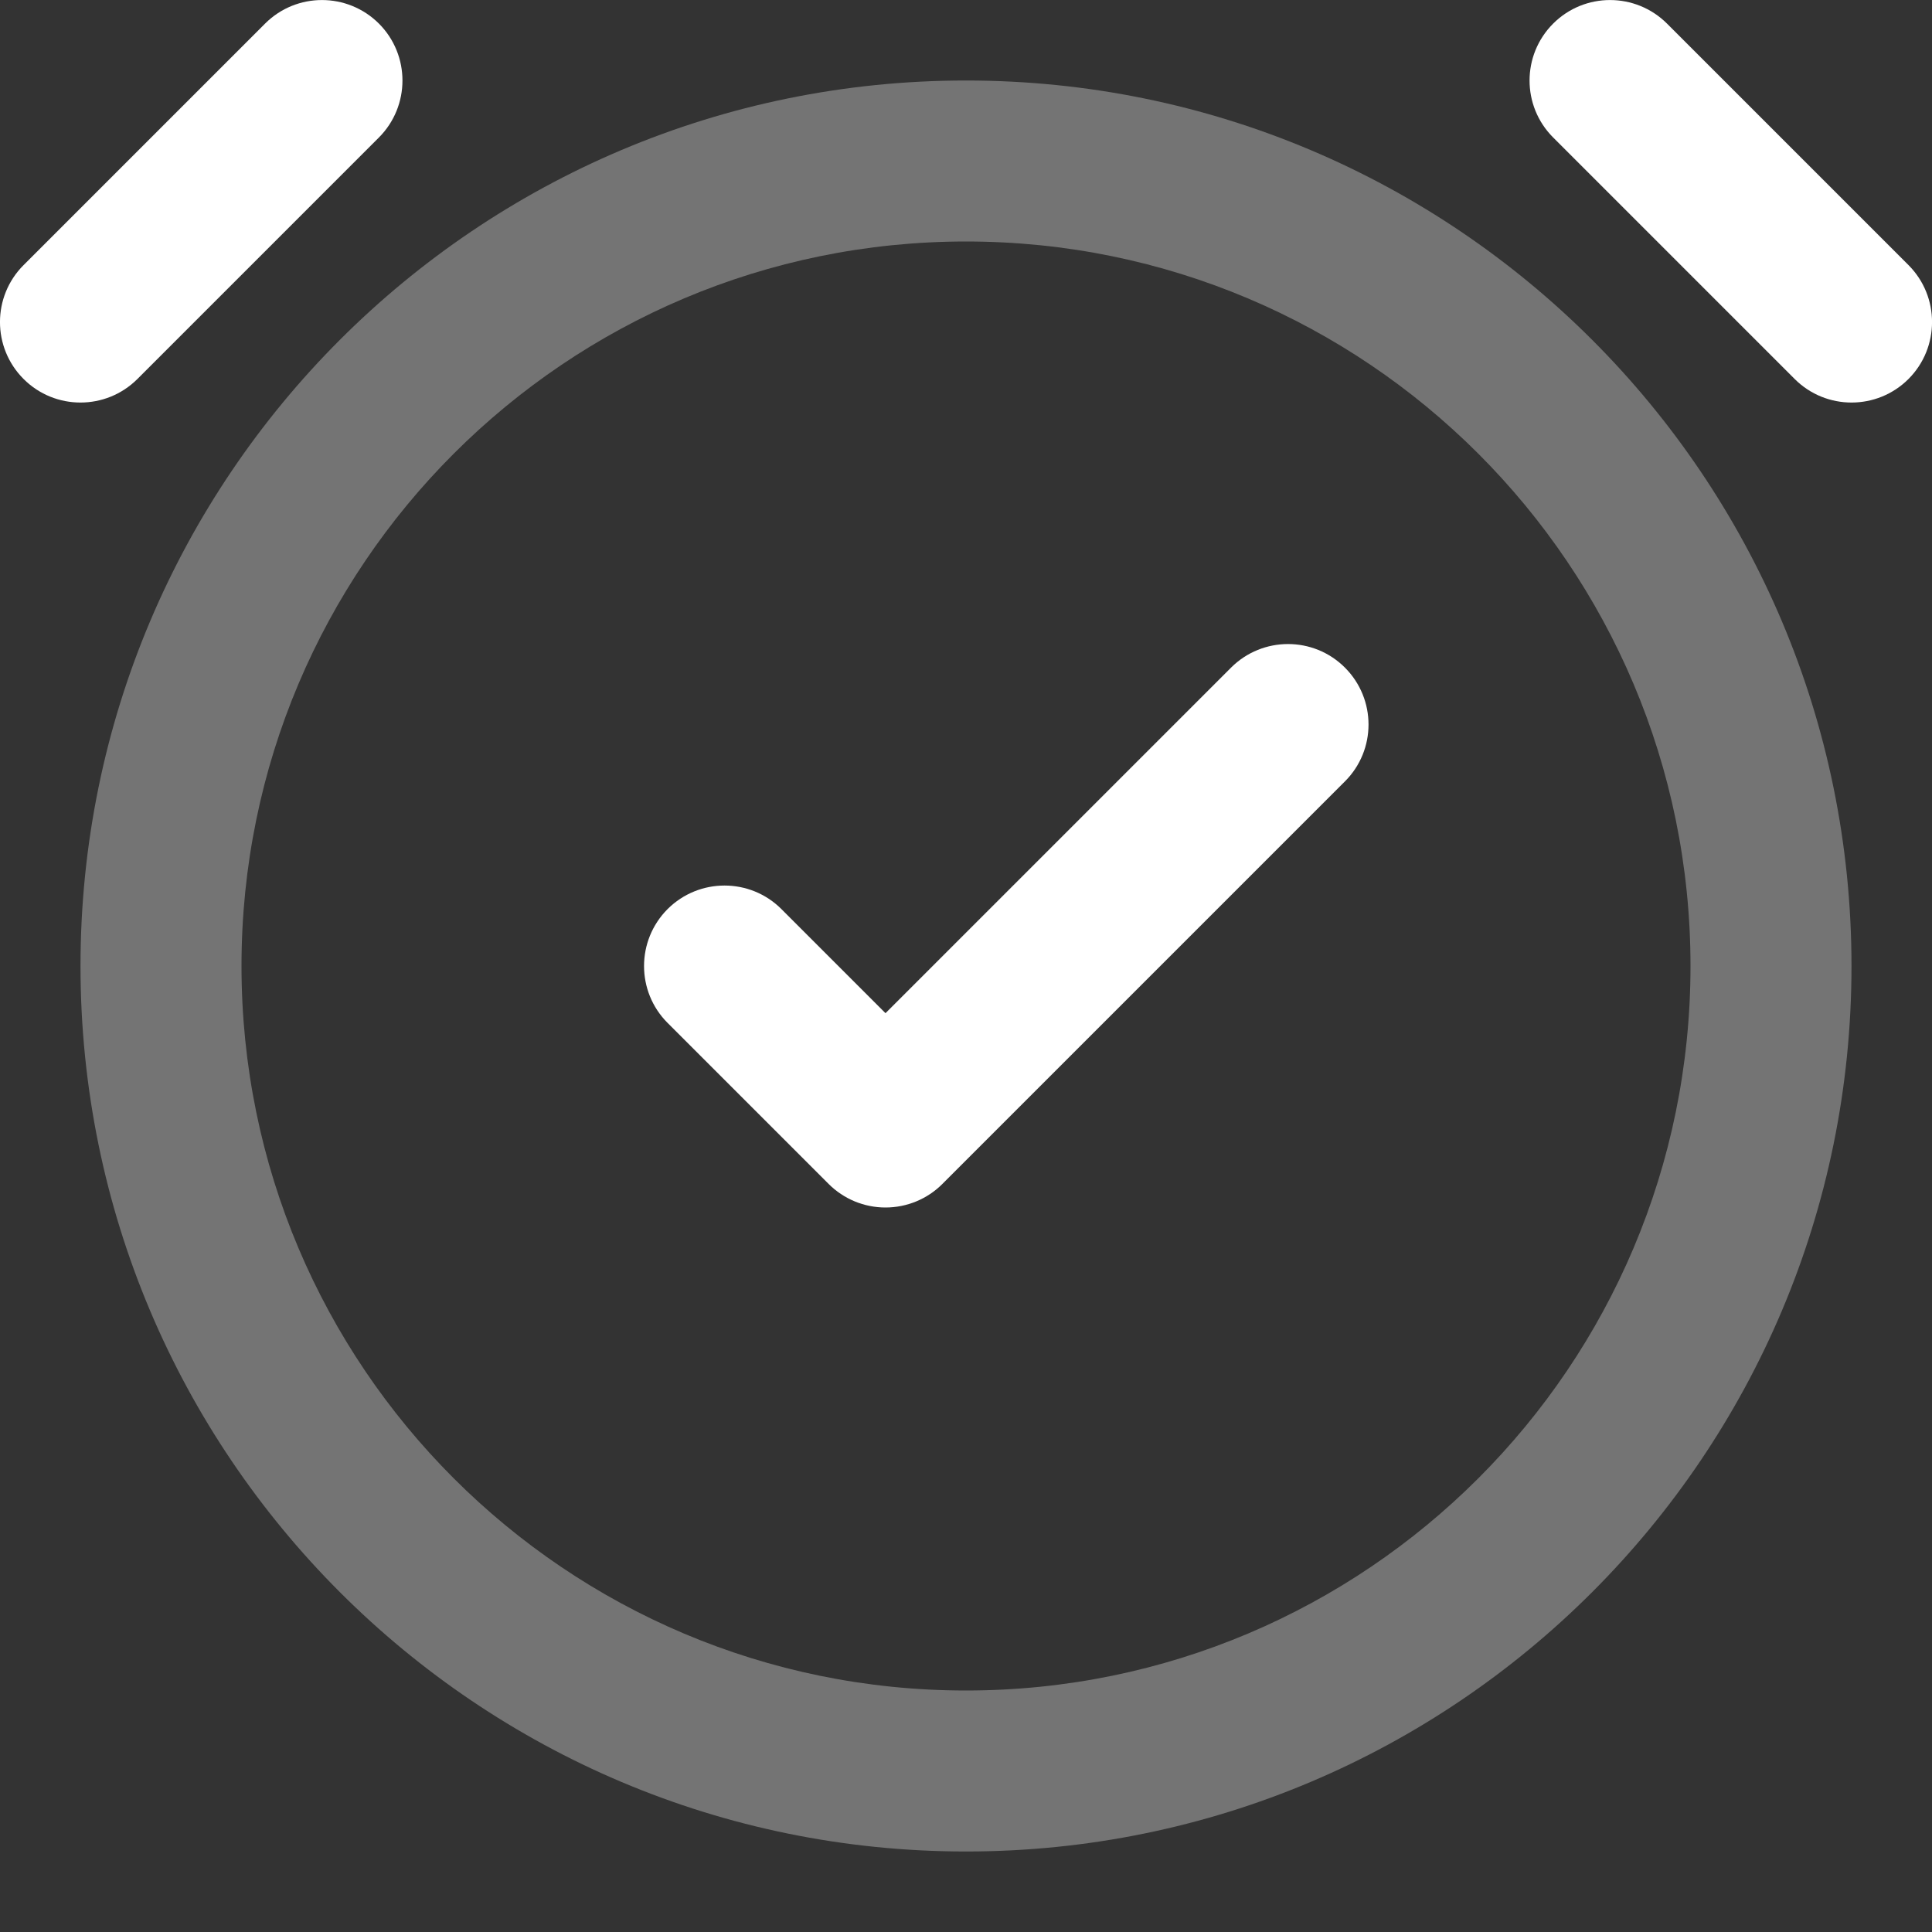 <?xml version="1.0" encoding="UTF-8"?> <svg xmlns="http://www.w3.org/2000/svg" width="24" height="24" viewBox="0 0 24 24" fill="none"><rect x="0" y="0" width="24" height="24" fill="#333333" stroke="none"/><g clip-path="url(#clip0_10_15117)"><path fill-rule="evenodd" clip-rule="evenodd" d="M4.707 0.293C5.097 0.684 5.097 1.317 4.707 1.708L1.707 4.708C1.316 5.098 0.683 5.098 0.293 4.708C-0.098 4.317 -0.098 3.684 0.293 3.293L3.293 0.293C3.683 -0.097 4.316 -0.097 4.707 0.293ZM19.294 0.293C18.903 0.684 18.903 1.317 19.294 1.708L22.294 4.708C22.684 5.098 23.317 5.098 23.708 4.708C24.098 4.317 24.098 3.684 23.708 3.293L20.708 0.293C20.317 -0.097 19.684 -0.097 19.294 0.293ZM16.707 9.707C17.098 9.317 17.098 8.684 16.707 8.293C16.317 7.903 15.684 7.903 15.293 8.293L11 12.586L9.707 11.293C9.317 10.903 8.684 10.903 8.293 11.293C7.903 11.684 7.903 12.317 8.293 12.707L10.293 14.707C10.481 14.895 10.735 15 11 15C11.265 15 11.52 14.895 11.707 14.707L16.707 9.707Z" fill="white"></path><path fill-rule="evenodd" clip-rule="evenodd" d="M12 3C7.03 3 3 7.029 3 12C3 16.971 7.03 21 12 21C16.971 21 21 16.971 21 12C21 7.029 16.971 3 12 3ZM1 12C1 5.925 5.925 1 12 1C18.076 1 23 5.925 23 12C23 18.075 18.076 23 12 23C5.925 23 1 18.075 1 12Z" fill="white" fill-opacity="0.32"></path></g><defs><clipPath id="clip0_10_15117"><rect width="24" height="24" fill="white"></rect></clipPath></defs></svg> 